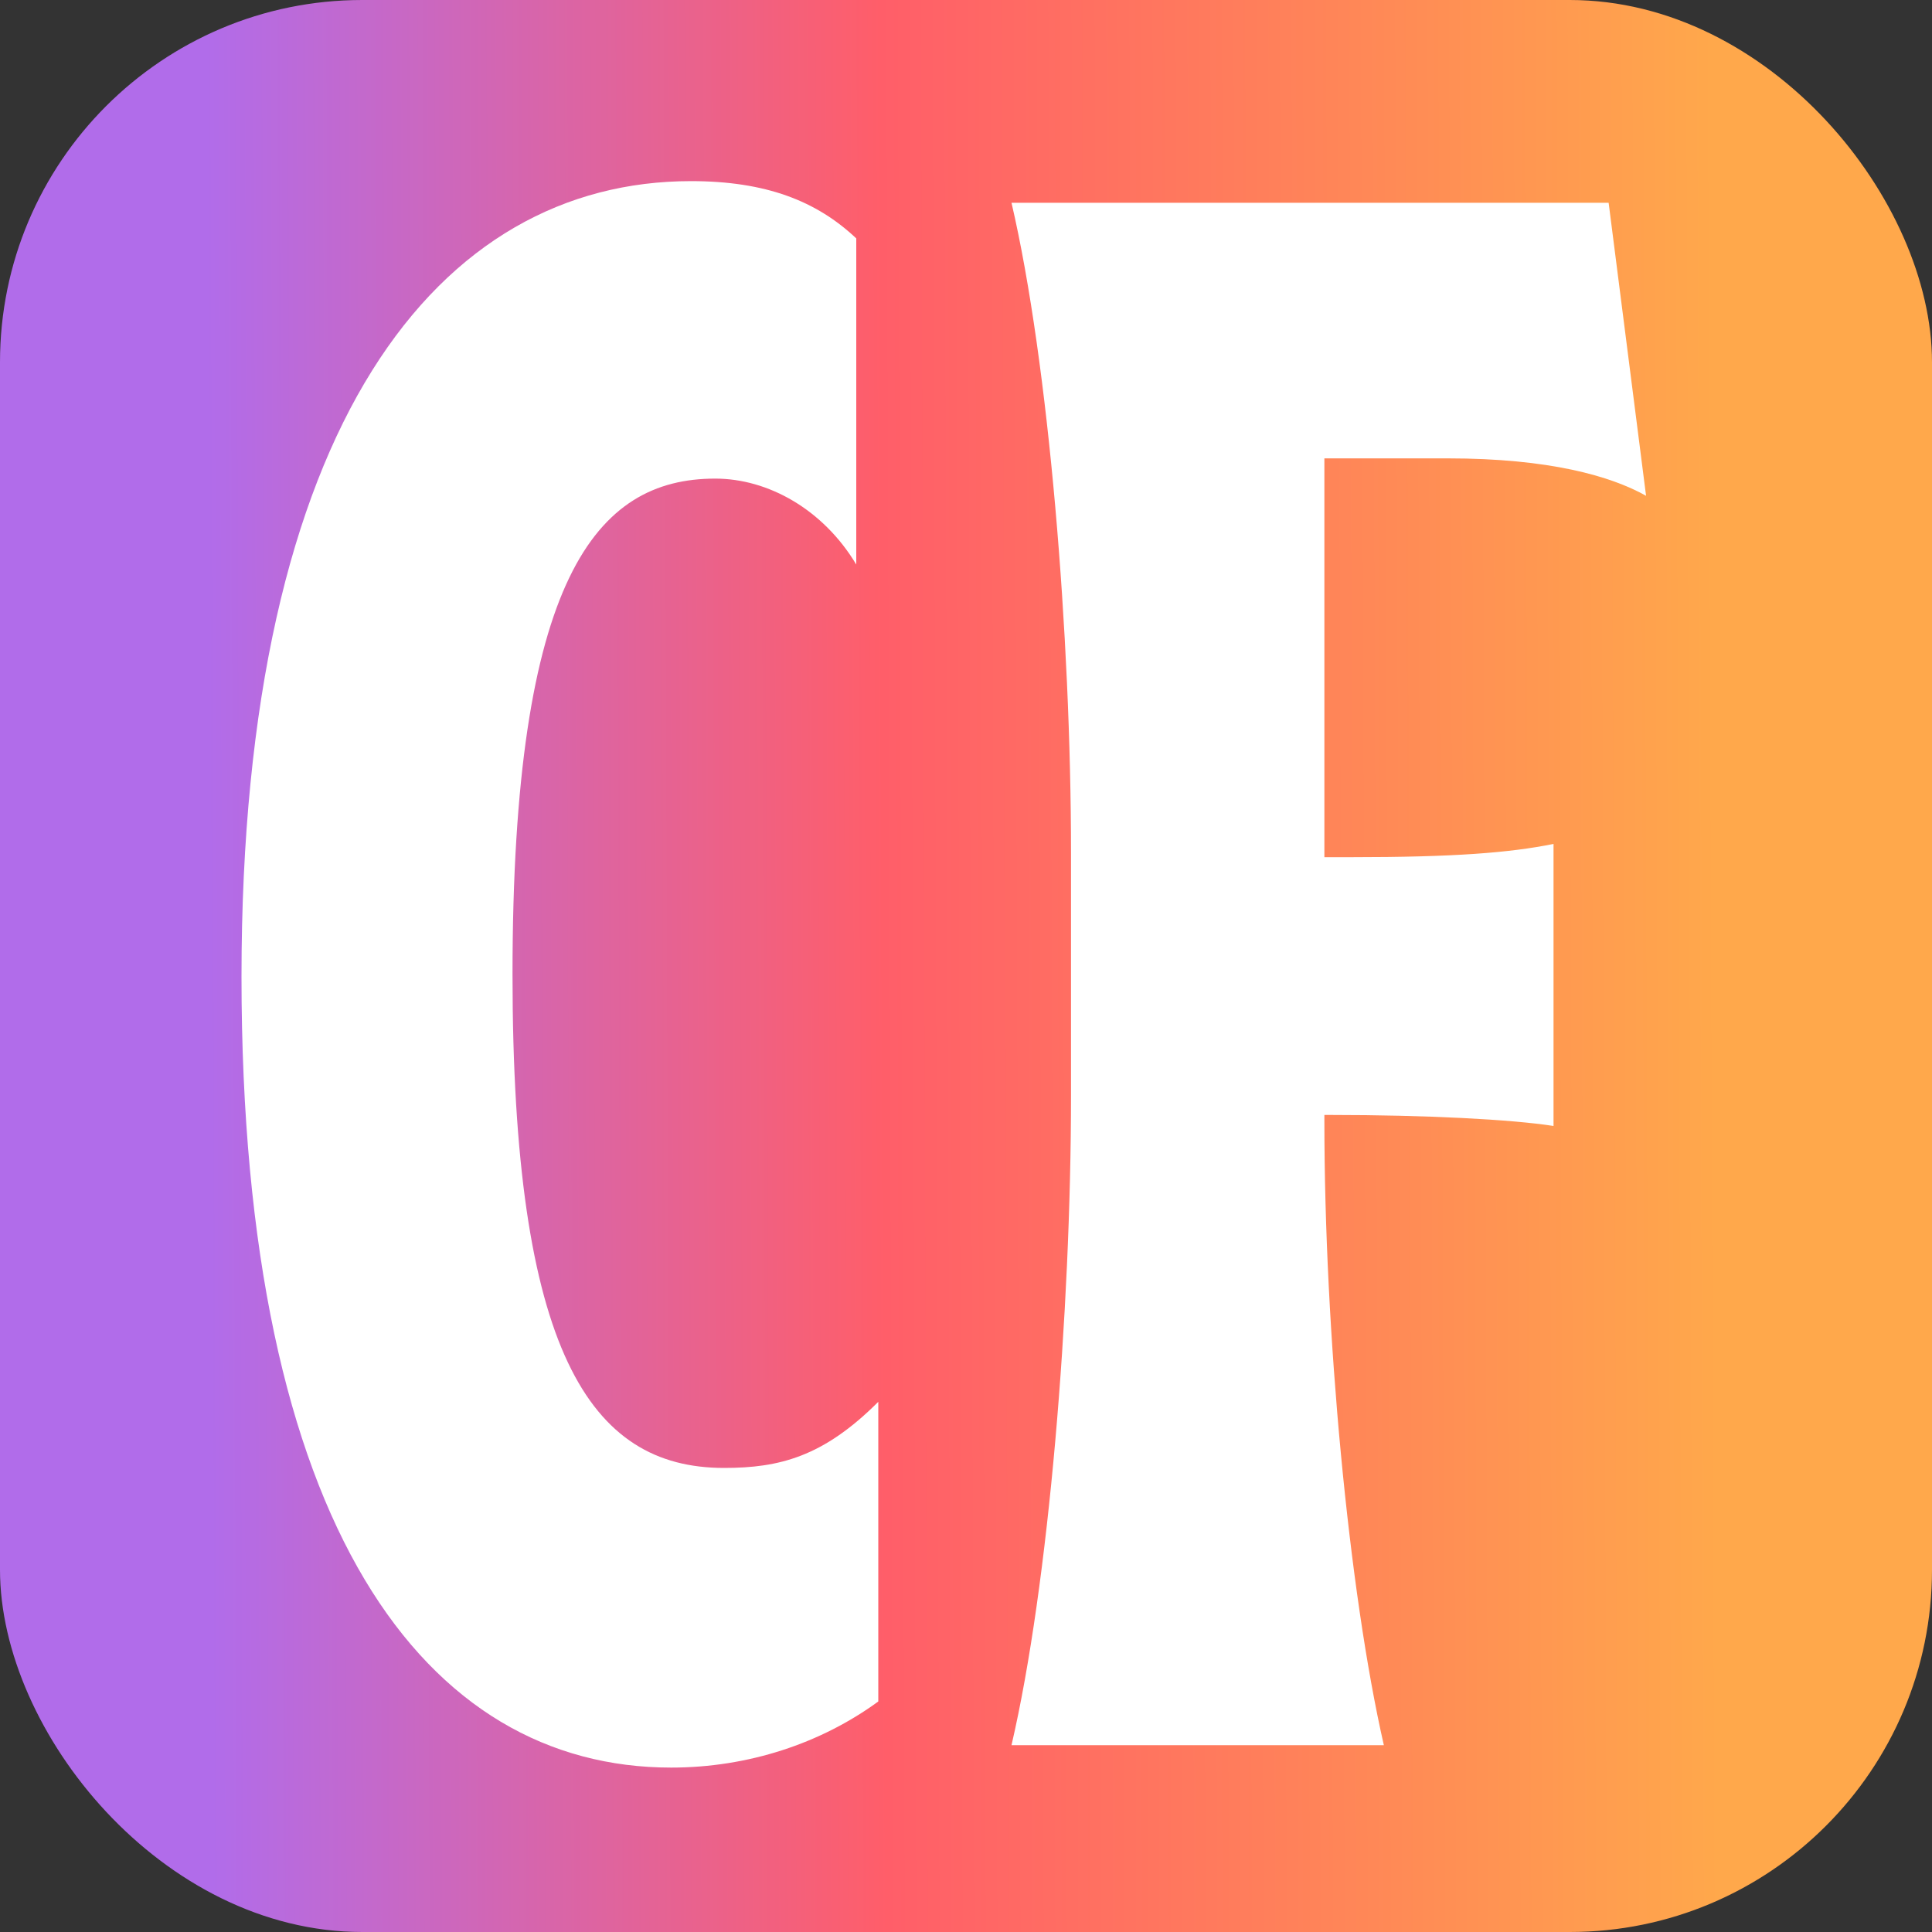 <svg width="40" height="40" viewBox="0 0 40 40" fill="none" xmlns="http://www.w3.org/2000/svg">
<rect x="0" y="0" width="40" height="40" fill="#333333" stroke="none"/>
<g clip-path="url(#clip0_5_2045)">
<rect width="40" height="40" rx="7.5" fill="url(#paint0_linear_5_2045)"/>
<path d="M13.896 36.596C15.492 36.596 16.998 36.094 18.184 35.227V29.023C17.044 30.164 16.131 30.392 14.991 30.392C12.208 30.392 10.611 27.974 10.611 20.173C10.611 11.961 12.345 9.909 14.808 9.909C15.903 9.909 17.044 10.547 17.728 11.688V4.936C16.907 4.161 15.857 3.75 14.306 3.75C9.106 3.75 5 8.723 5 20.219C5 31.669 8.832 36.596 13.896 36.596Z" fill="white"/>
<path d="M20.942 36.132H28.651C27.922 32.938 27.42 27.555 27.42 23.221V23.084H27.557C29.518 23.084 31.297 23.176 32.164 23.312V17.473C31.252 17.656 30.111 17.747 27.967 17.747H27.42V9.49H29.974C32.073 9.49 33.35 9.855 34.08 10.265L33.305 4.198H20.942C21.717 7.528 22.174 13.185 22.174 17.656V22.674C22.174 27.145 21.717 32.801 20.942 36.132Z" fill="white"/>
</g>
<defs>
<linearGradient id="paint0_linear_5_2045" x1="-3.346" y1="30" x2="35.58" y2="29.858" gradientUnits="userSpaceOnUse">
<stop offset="0.198" stop-color="#B16CEA"/>
<stop offset="0.557" stop-color="#FF5E69"/>
<stop offset="0.828" stop-color="#FF8A56"/>
<stop offset="1" stop-color="#FFA84B"/>
</linearGradient>
<clipPath id="clip0_5_2045">
<rect width="40" height="40" fill="white"/>
</clipPath>
</defs>
</svg>
